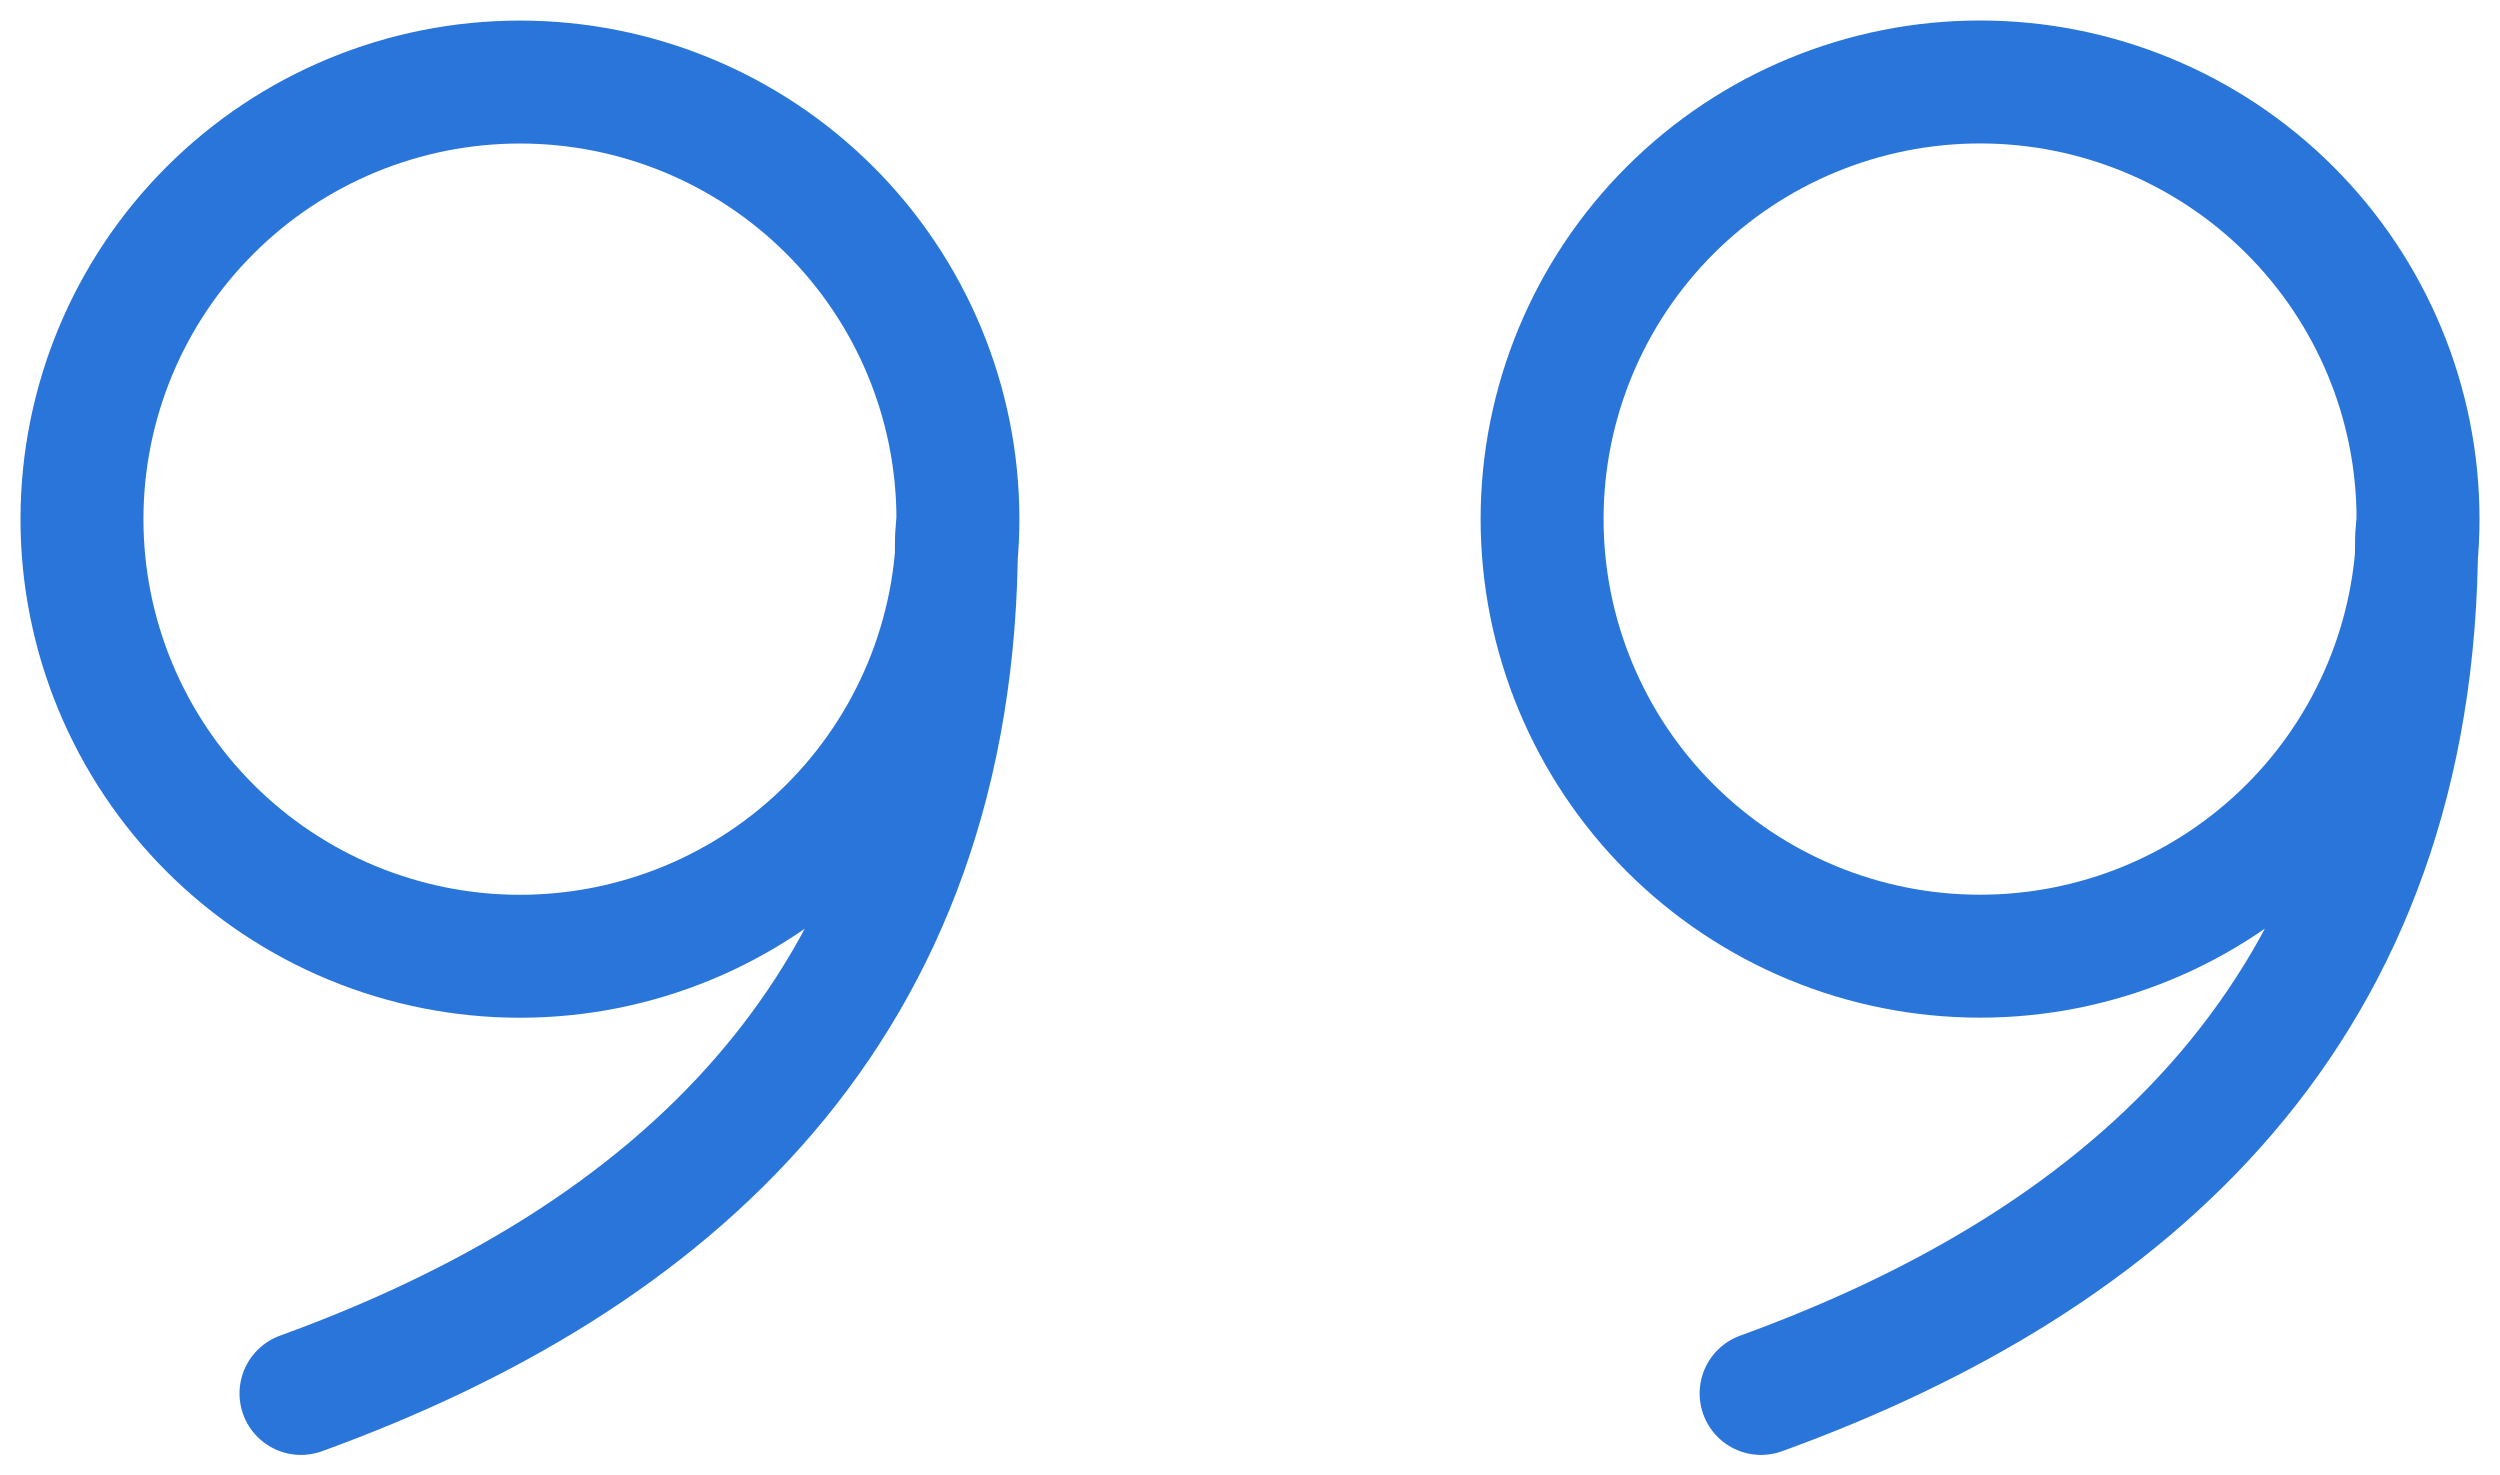 <svg xmlns="http://www.w3.org/2000/svg" width="61" height="36" viewBox="0 0 61 36" fill="none"><path d="M23.373 12.665L23.339 13.114C23.339 24.664 16.298 30.749 7.344 34M23.373 12.665C23.373 14.066 23.097 15.453 22.561 16.747C22.024 18.041 21.237 19.217 20.244 20.208C18.241 22.208 15.523 23.332 12.688 23.333C11.285 23.333 9.895 23.057 8.599 22.522C7.302 21.986 6.124 21.2 5.131 20.21C3.127 18.21 2 15.498 2 12.669C2 9.84 3.125 7.127 5.129 5.127C7.133 3.126 9.851 2.002 12.685 2.002C15.519 2.001 18.238 3.125 20.242 5.124C22.247 7.124 23.373 9.837 23.373 12.665ZM59 12.665L58.965 13.114C58.965 24.664 51.925 30.749 42.971 34M59 12.665C59 15.494 57.874 18.207 55.87 20.207C53.866 22.207 51.148 23.331 48.313 23.331C45.479 23.331 42.761 22.207 40.757 20.207C38.753 18.207 37.627 15.494 37.627 12.665C37.627 9.837 38.753 7.124 40.757 5.124C42.761 3.124 45.479 2 48.313 2C51.148 2 53.866 3.124 55.87 5.124C57.874 7.124 59 9.837 59 12.665Z" stroke="#2A75D9" stroke-width="3" stroke-linecap="round" stroke-linejoin="round"></path></svg>